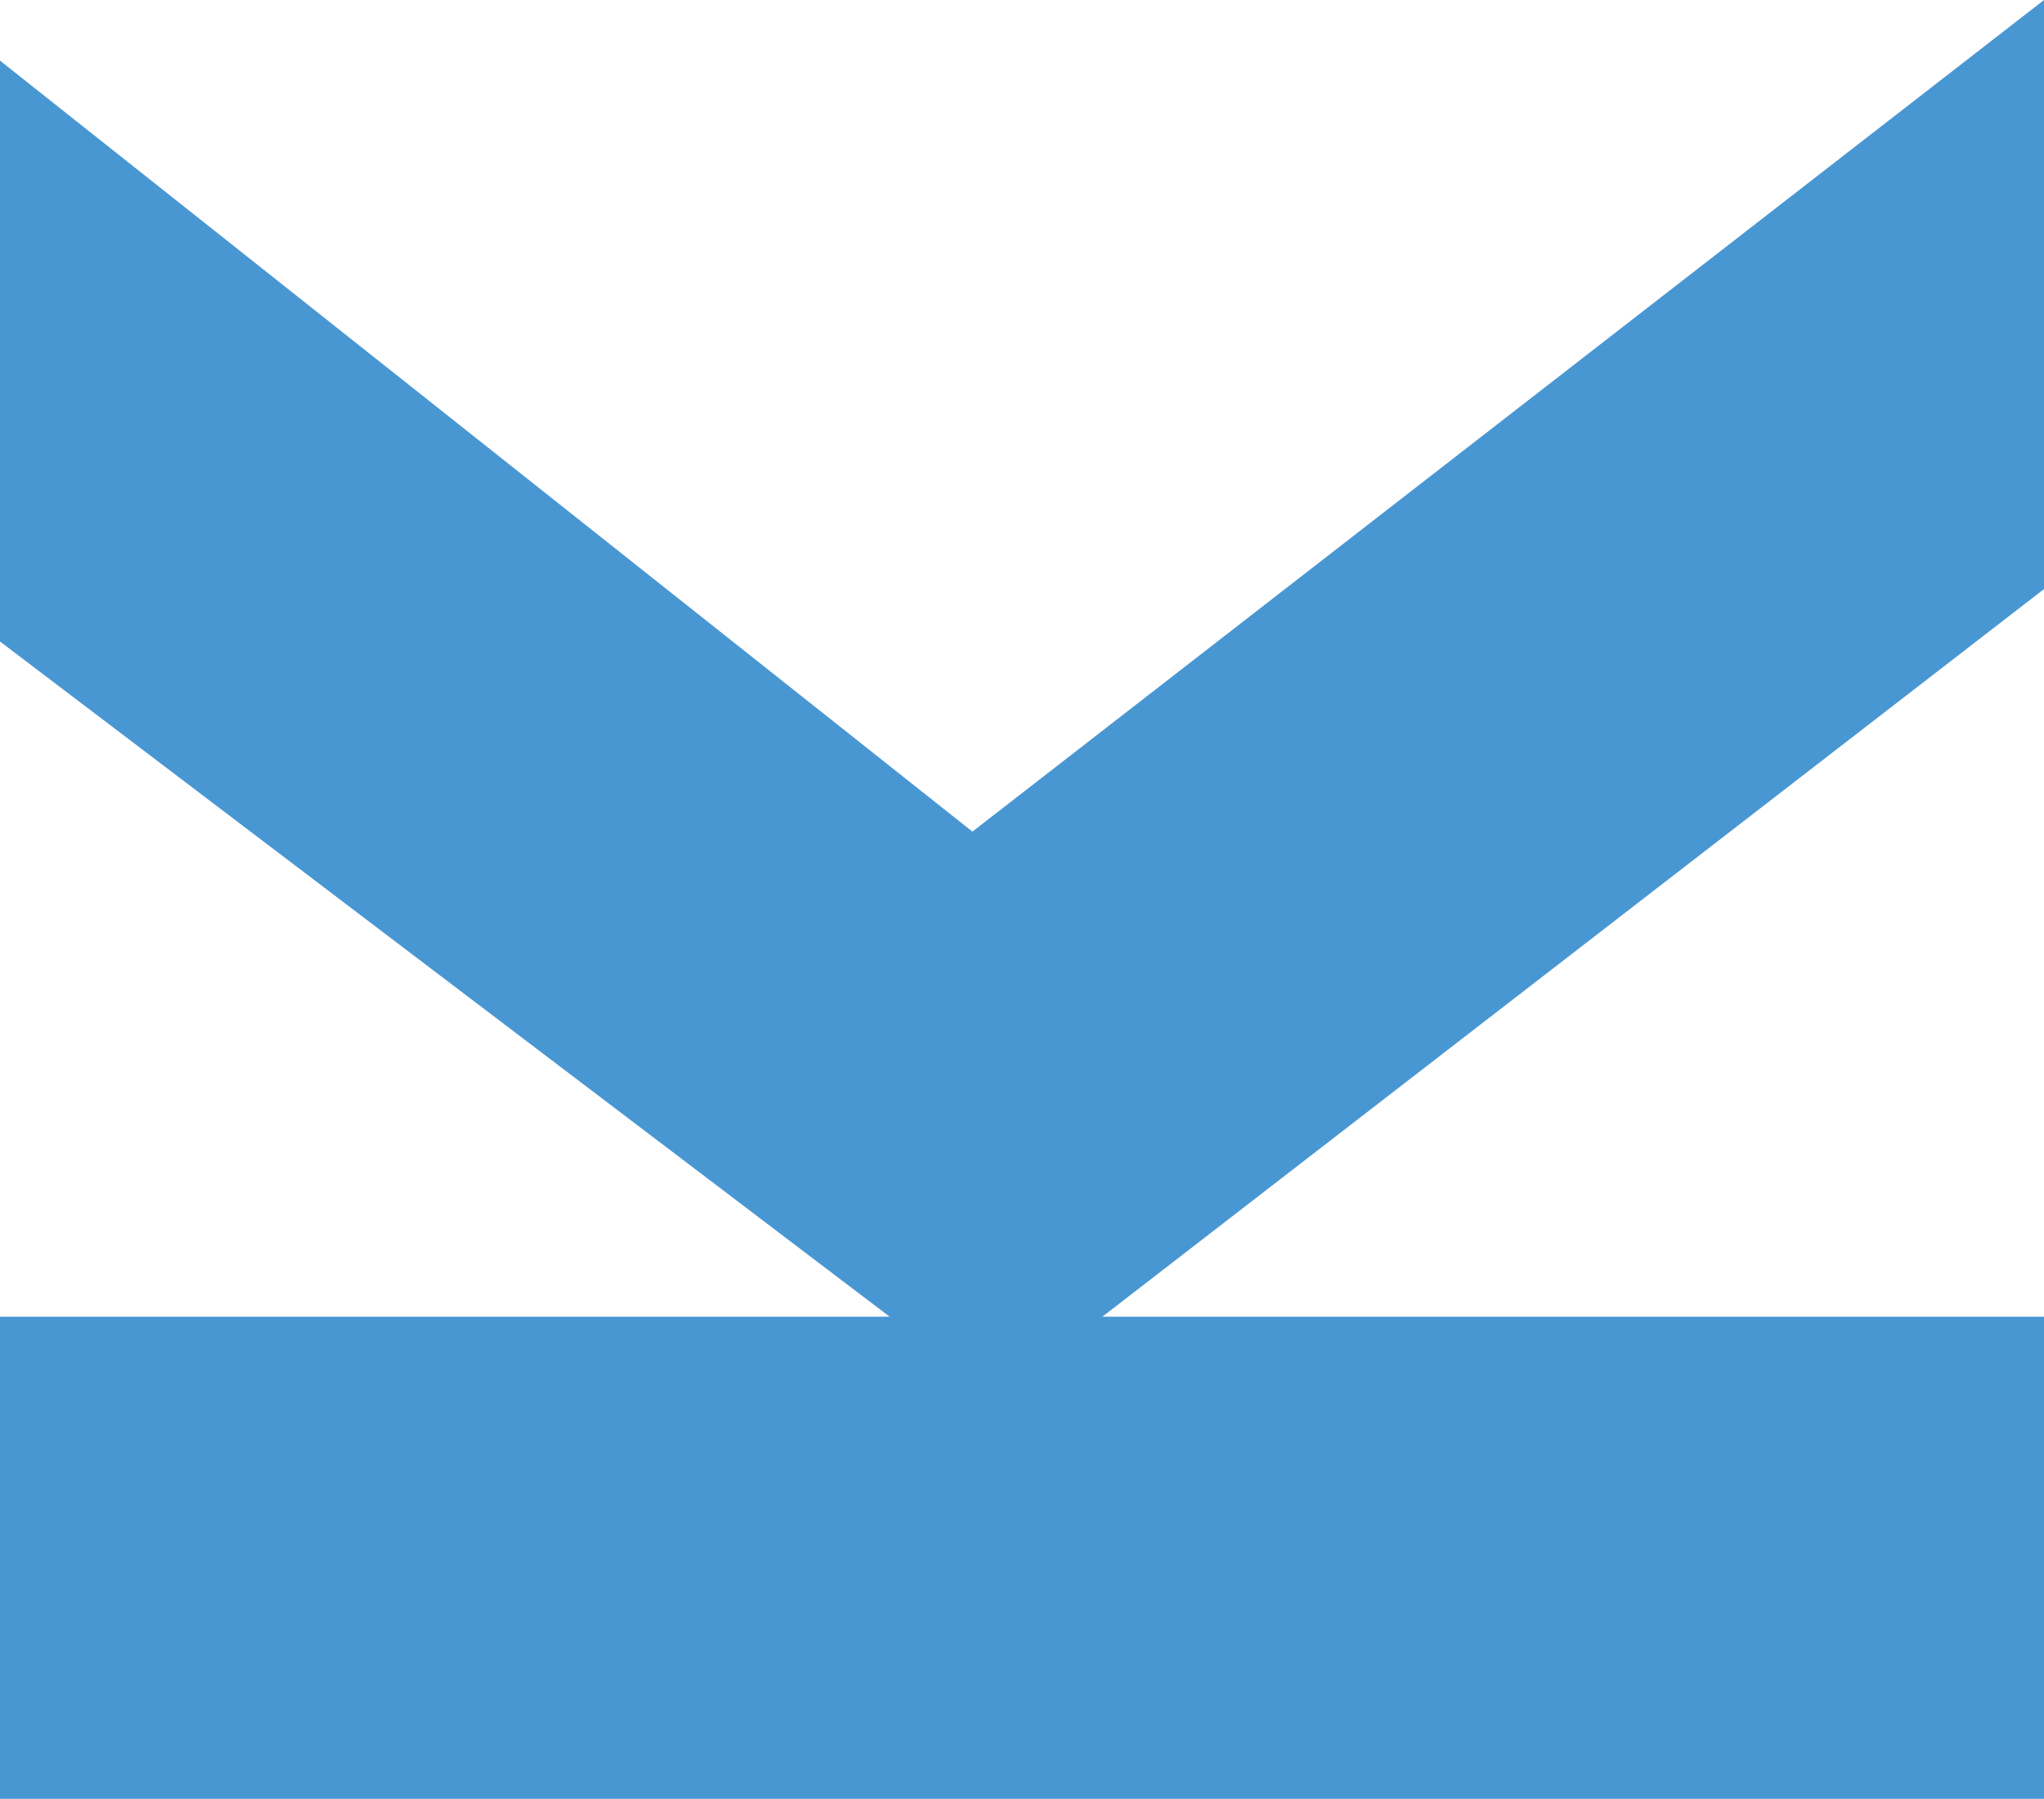 <?xml version="1.0" encoding="UTF-8"?>
<svg data-bbox="0 0 381.09 335.33" viewBox="0 0 381.09 335.33" height="171.425" width="194.814" xmlns="http://www.w3.org/2000/svg" shape-rendering="geometricPrecision" text-rendering="geometricPrecision" image-rendering="optimizeQuality" fill-rule="evenodd" clip-rule="evenodd" data-type="color">
    <g>
        <path fill="#4997d2" fill-rule="nonzero" d="M381.09 335.33H0v-89.88h165.87L0 119.58V11.3l181.3 143.72L381.09 0v109.81L205.53 245.45h175.56v89.88z" data-color="1"/>
    </g>
</svg>
